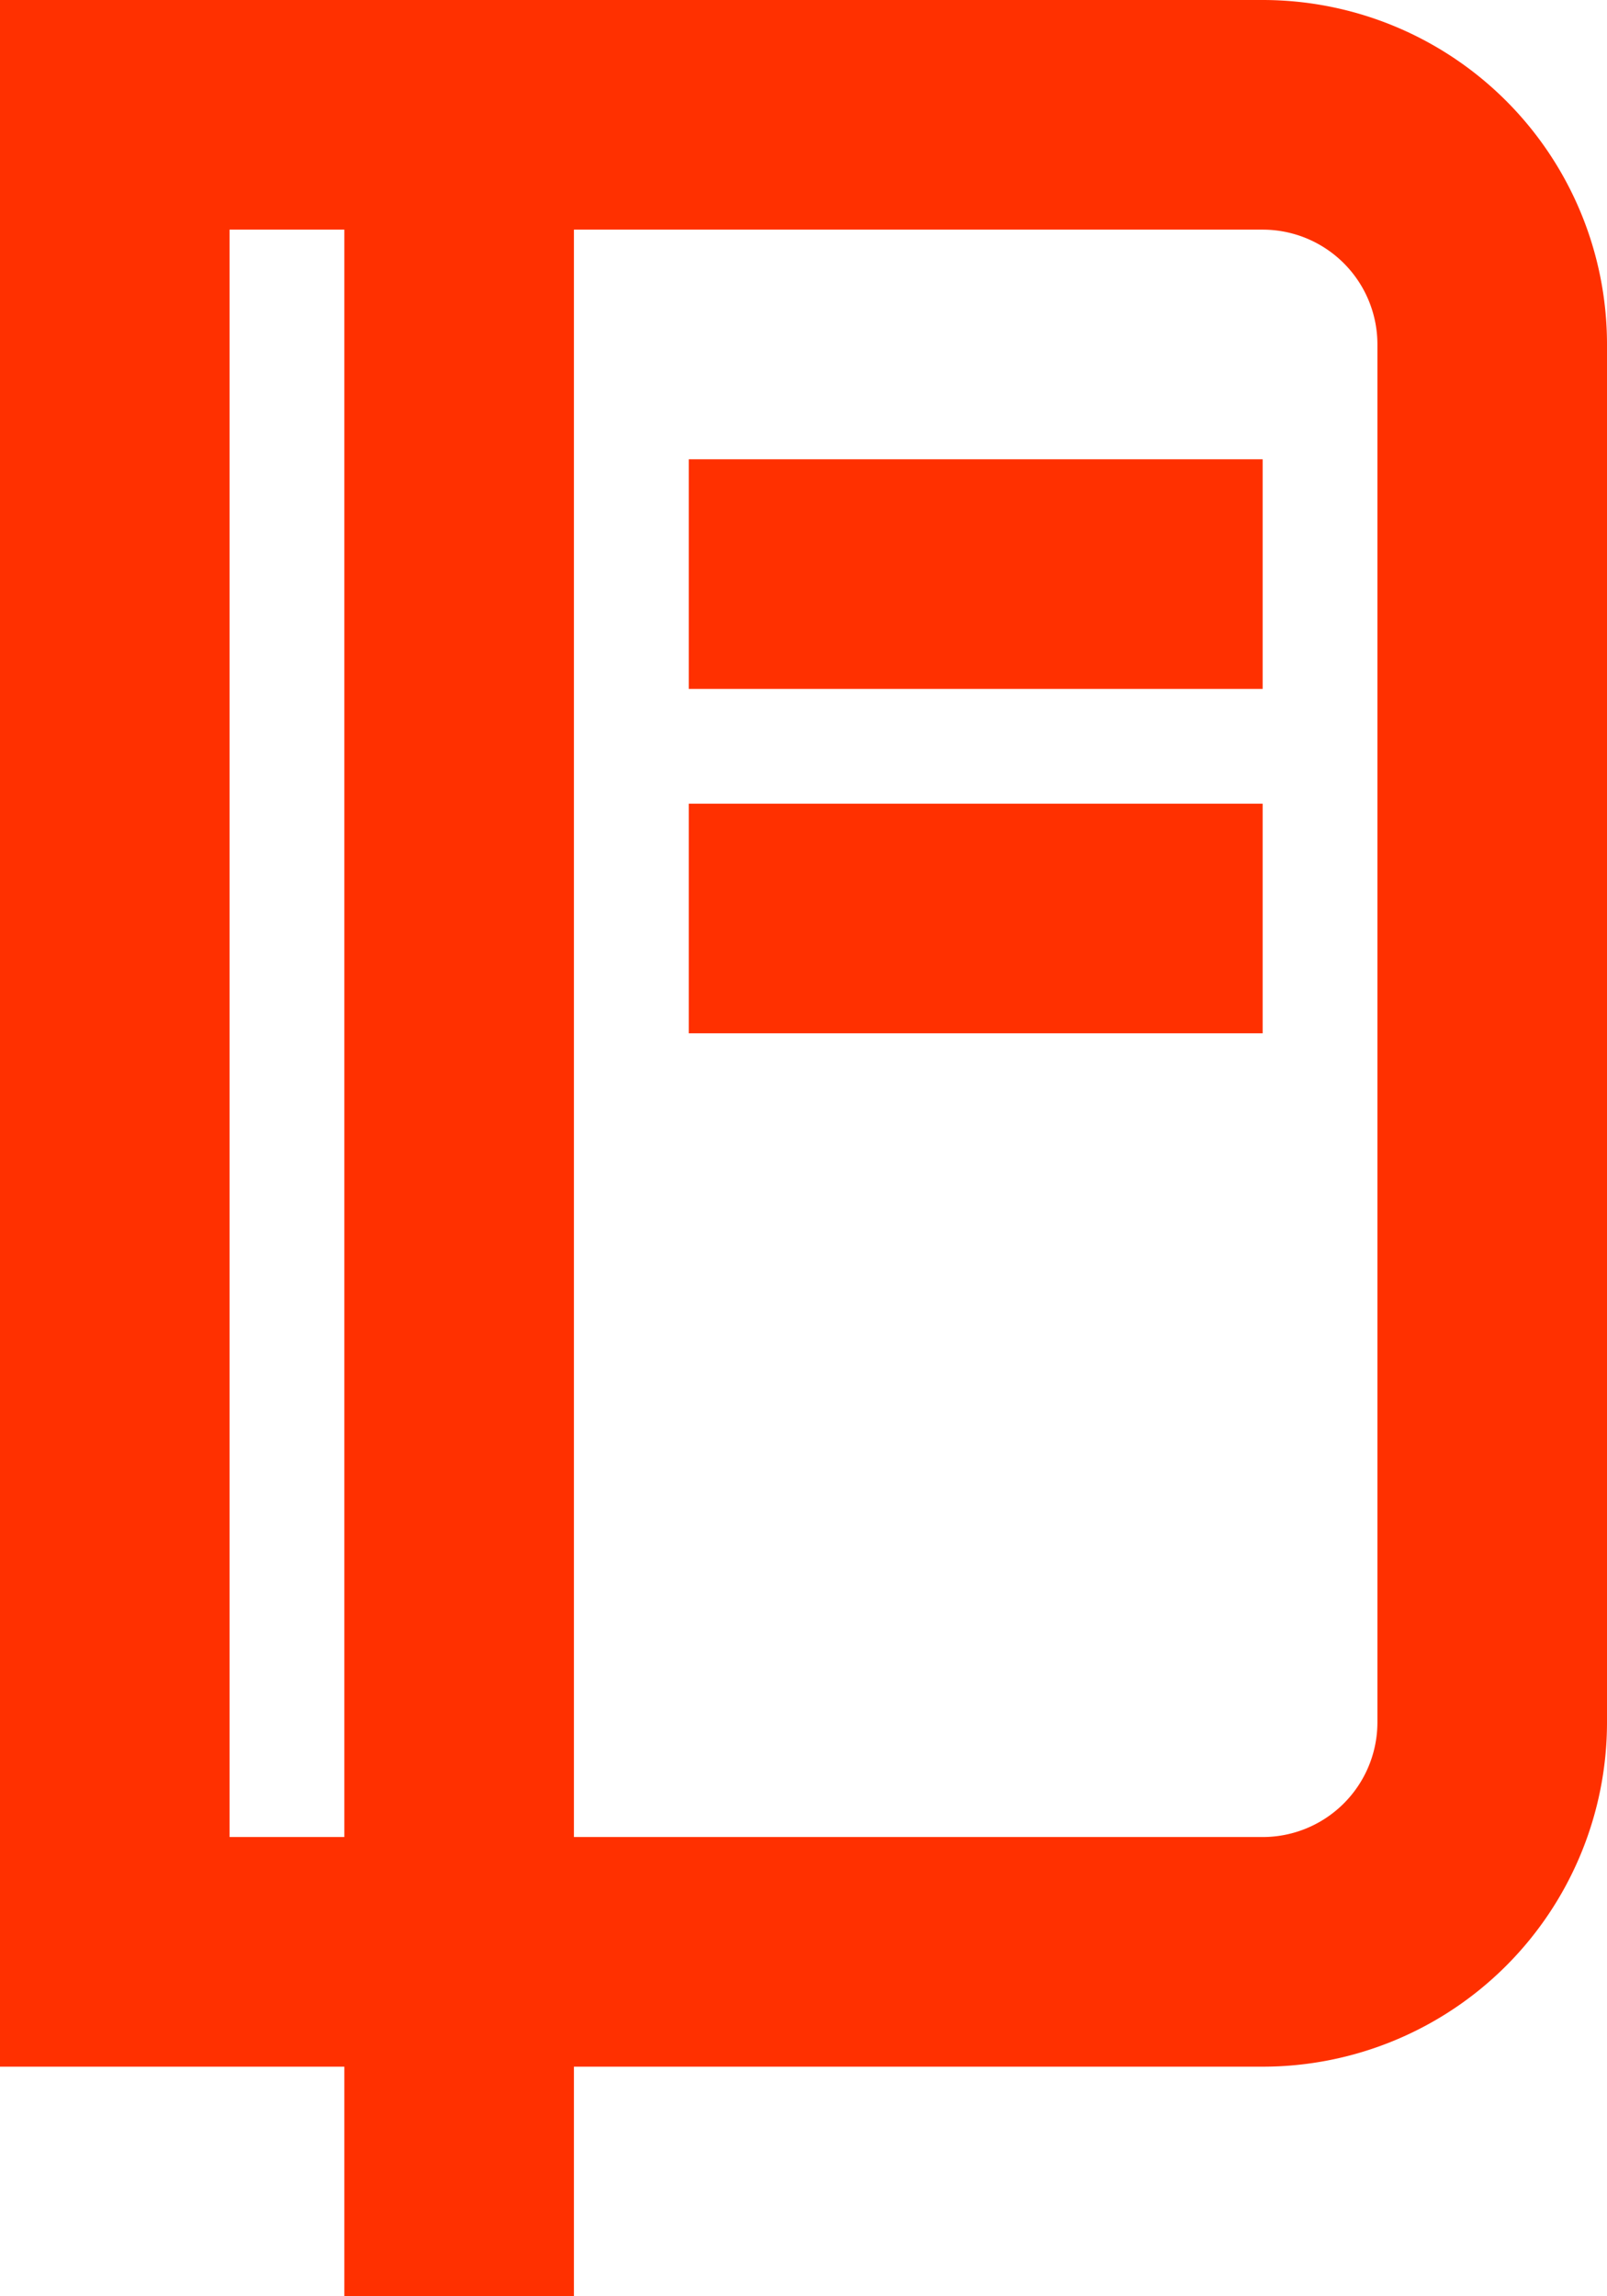 <svg xmlns="http://www.w3.org/2000/svg" width="17.772" height="25.389" viewBox="0 0 17.772 25.389"><path d="M6.347,22.85v2.539H3.808V22.85H0V0H13.964a3.808,3.808,0,0,1,3.808,3.808V19.042h0a3.808,3.808,0,0,1-3.808,3.808ZM3.808,2.539H2.539V20.311H3.808Zm2.539,0V20.311h7.617a1.269,1.269,0,0,0,1.269-1.269V3.808h0a1.269,1.269,0,0,0-1.269-1.269ZM7.617,5.078h6.347V7.617H7.617Zm0,3.808h6.347v2.539H7.617Z" fill="#ff3000"/></svg>